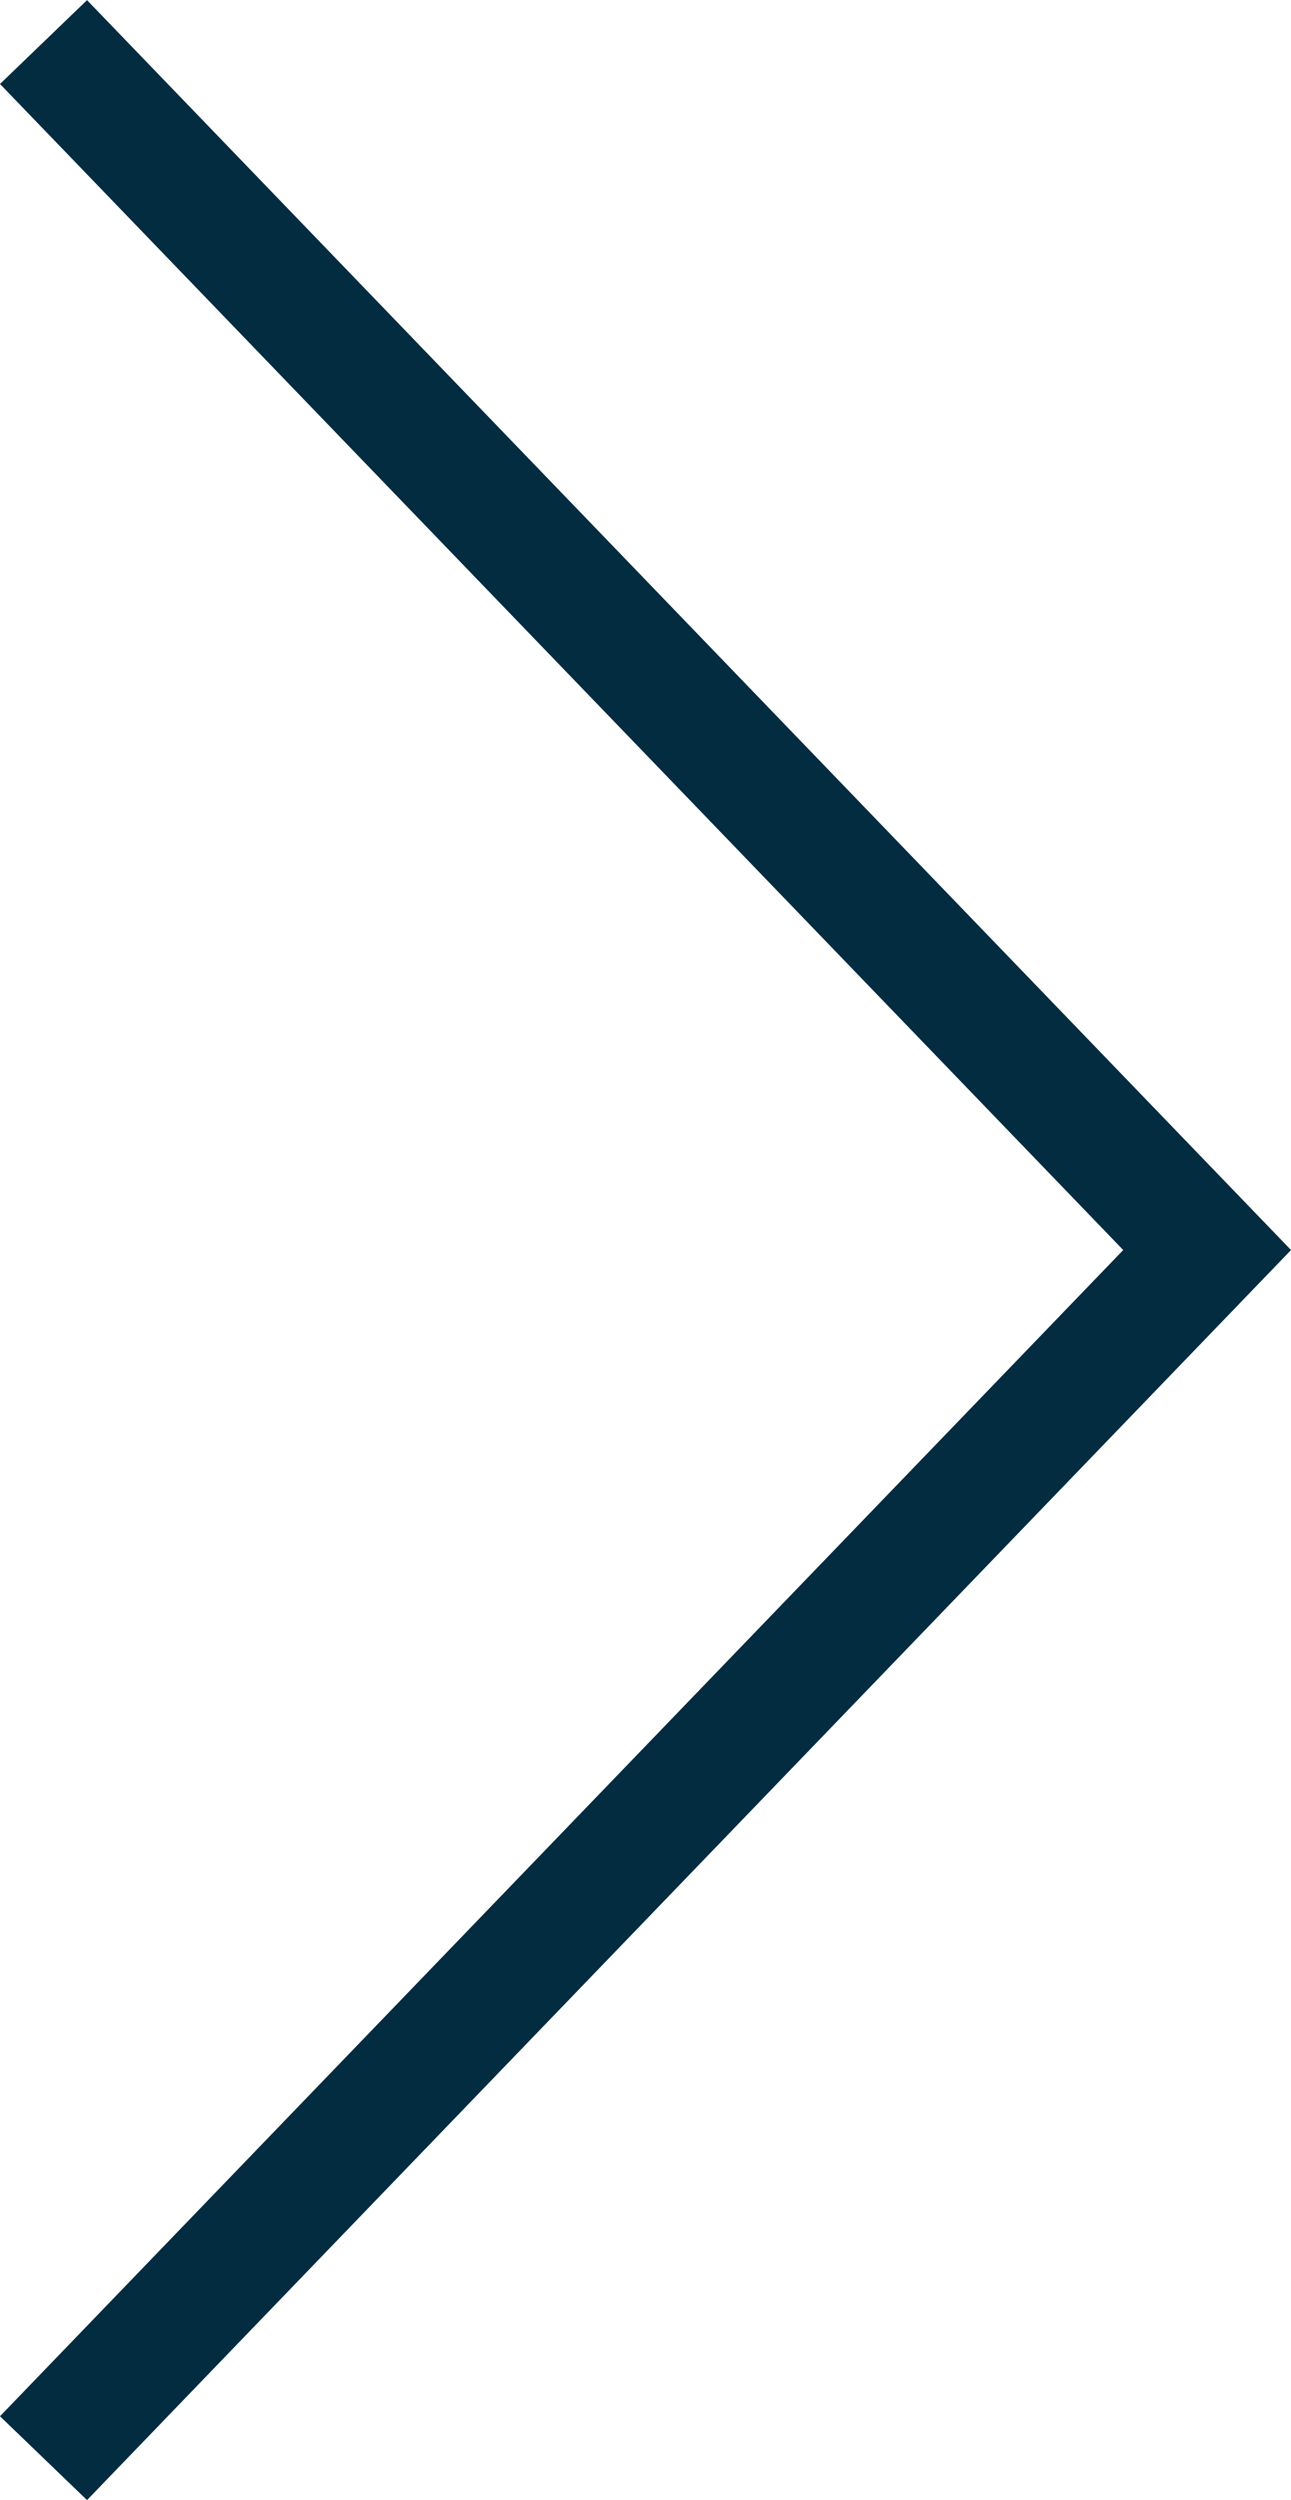<svg xmlns="http://www.w3.org/2000/svg" width="16.023" height="31.026" viewBox="0 0 16.023 31.026"><path d="m8 17 14.994 14.442L37.986 17" style="fill:none;stroke:#042c41;stroke-width:1.5px" transform="rotate(-90 11.024 27.484)"/></svg>